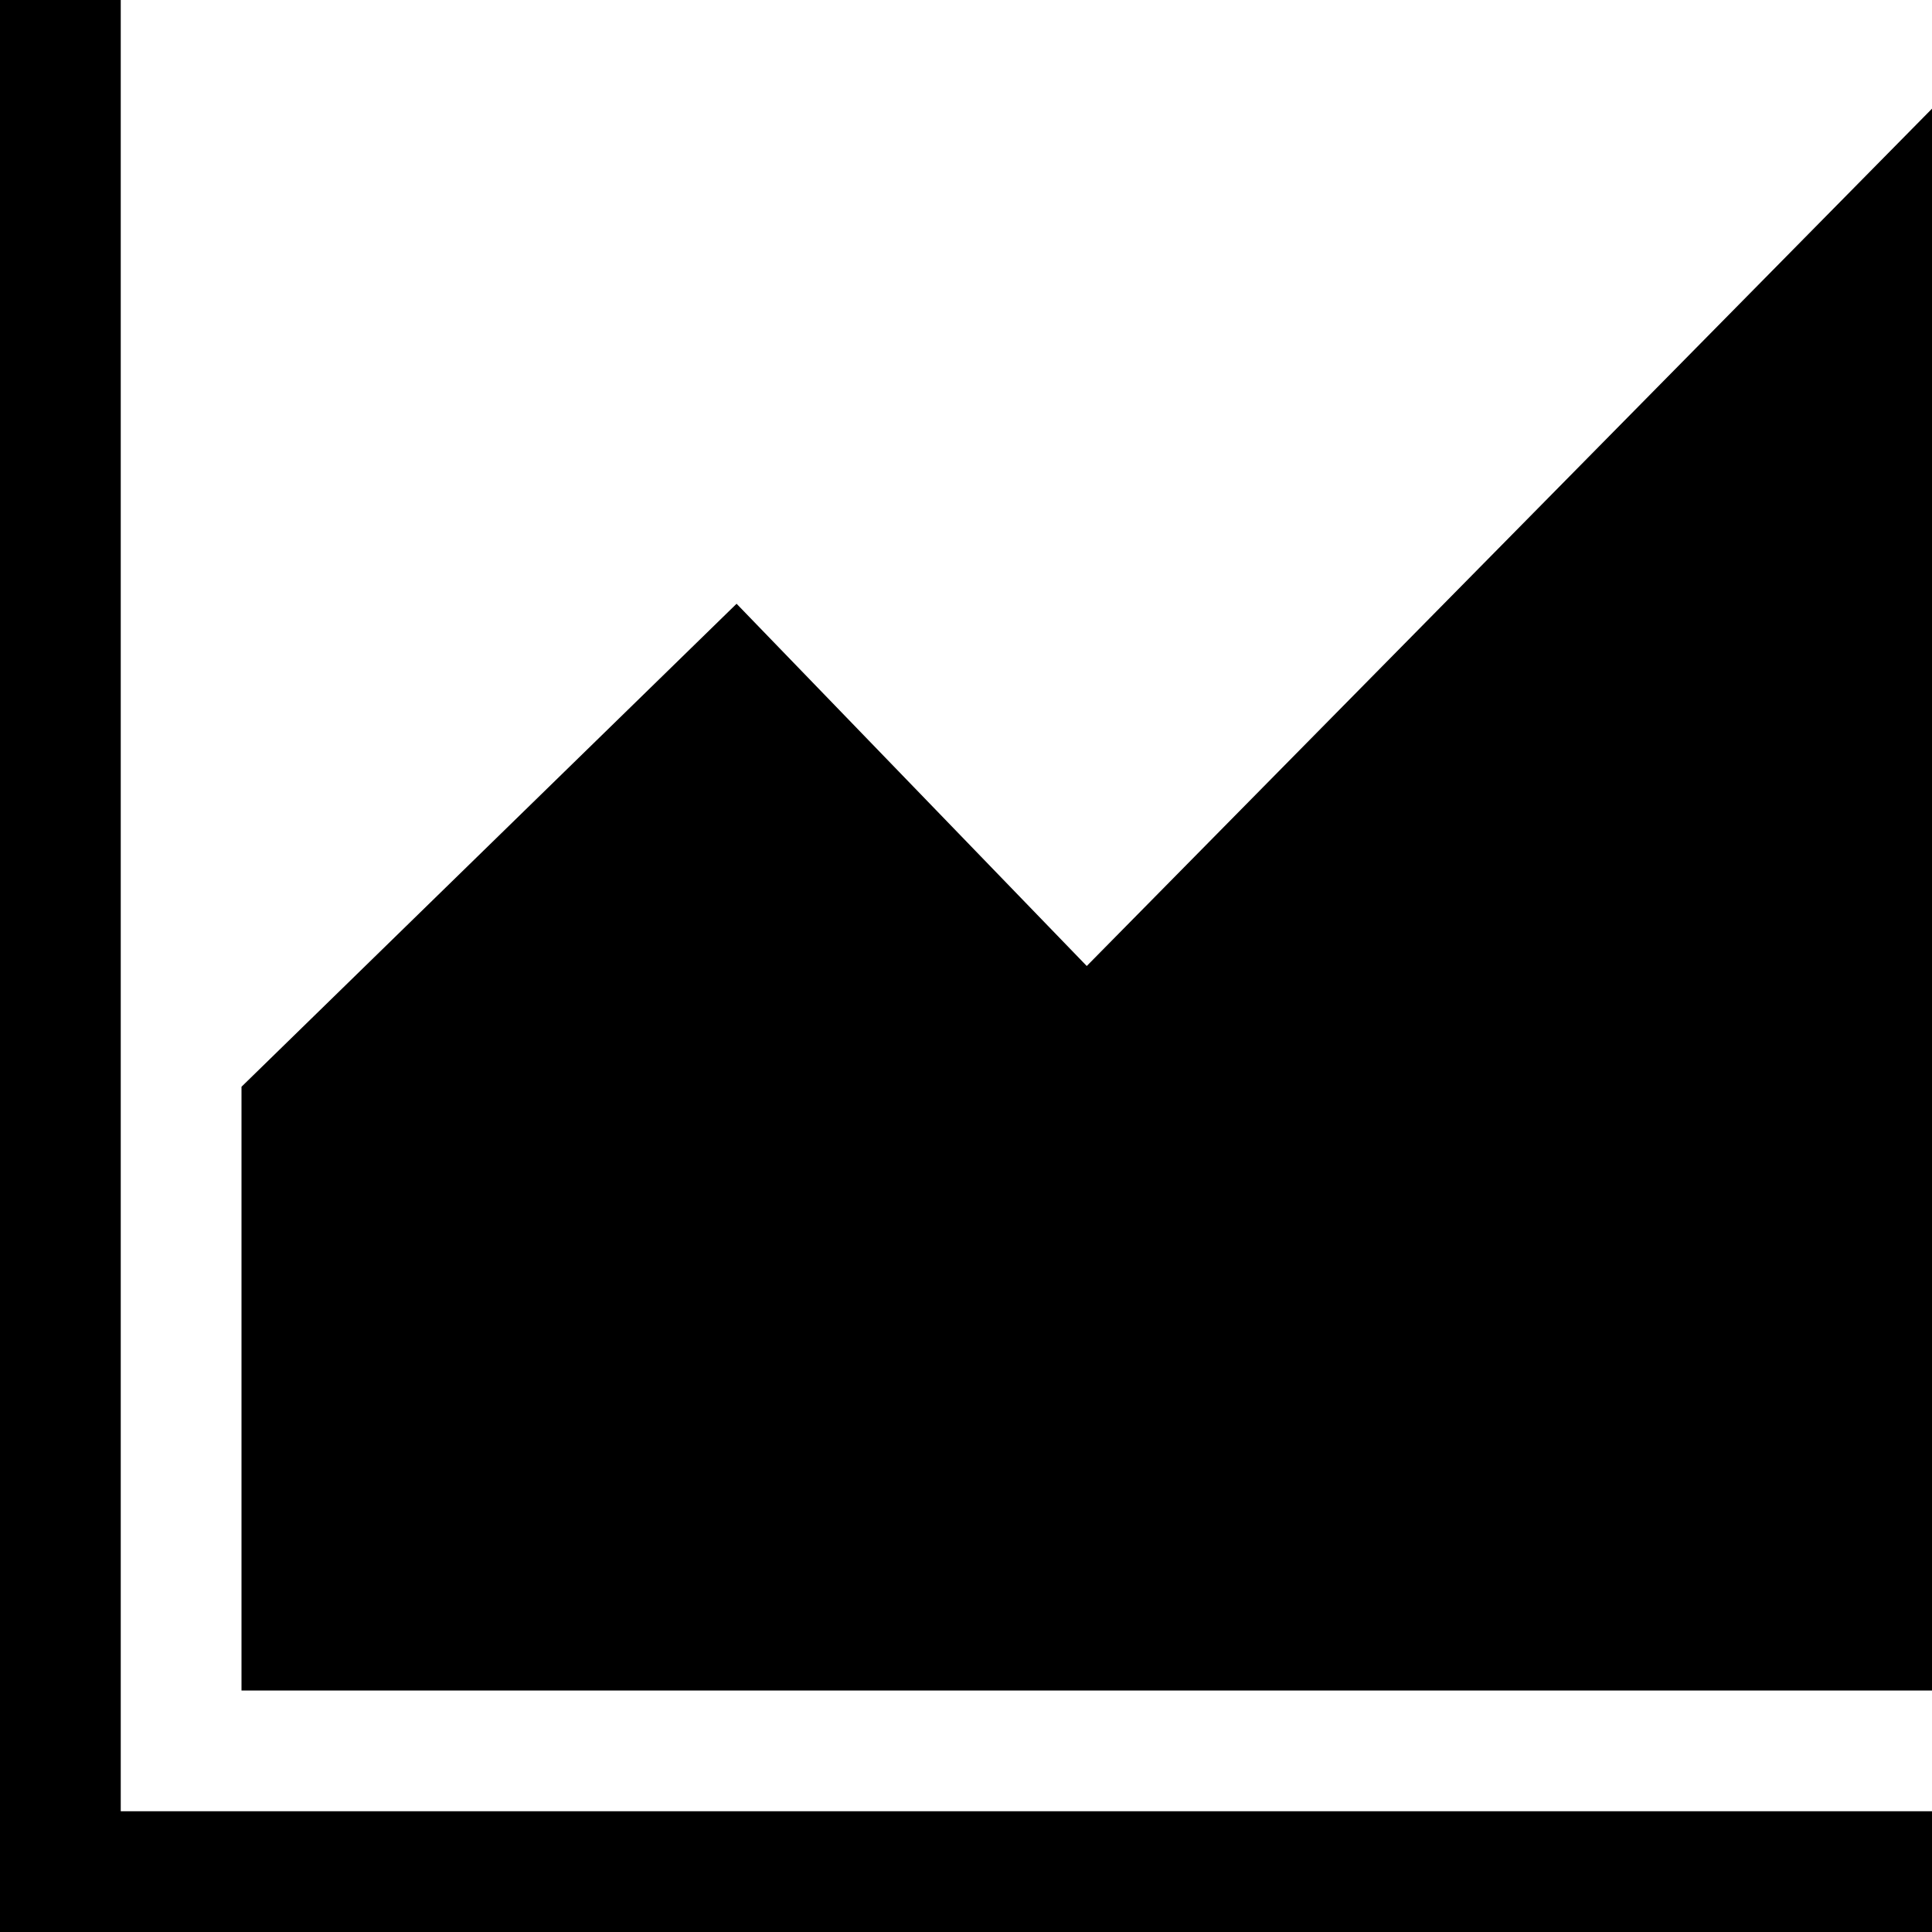 <?xml version="1.0" encoding="utf-8"?>
<svg width="16px" height="16px" fill="#000" viewBox="0 0 16 16" version="1.1" xmlns="http://www.w3.org/2000/svg" xmlns:xlink="http://www.w3.org/1999/xlink">
<path fill="#000" d="M0 15h16v1h-16v-1z"></path>
<path fill="#000" d="M0 0h1v16h-1v-16z"></path>
<path fill="#000" d="M9 8l-2.9-3-4.1 4v5h14v-13.1z"></path>
</svg>
